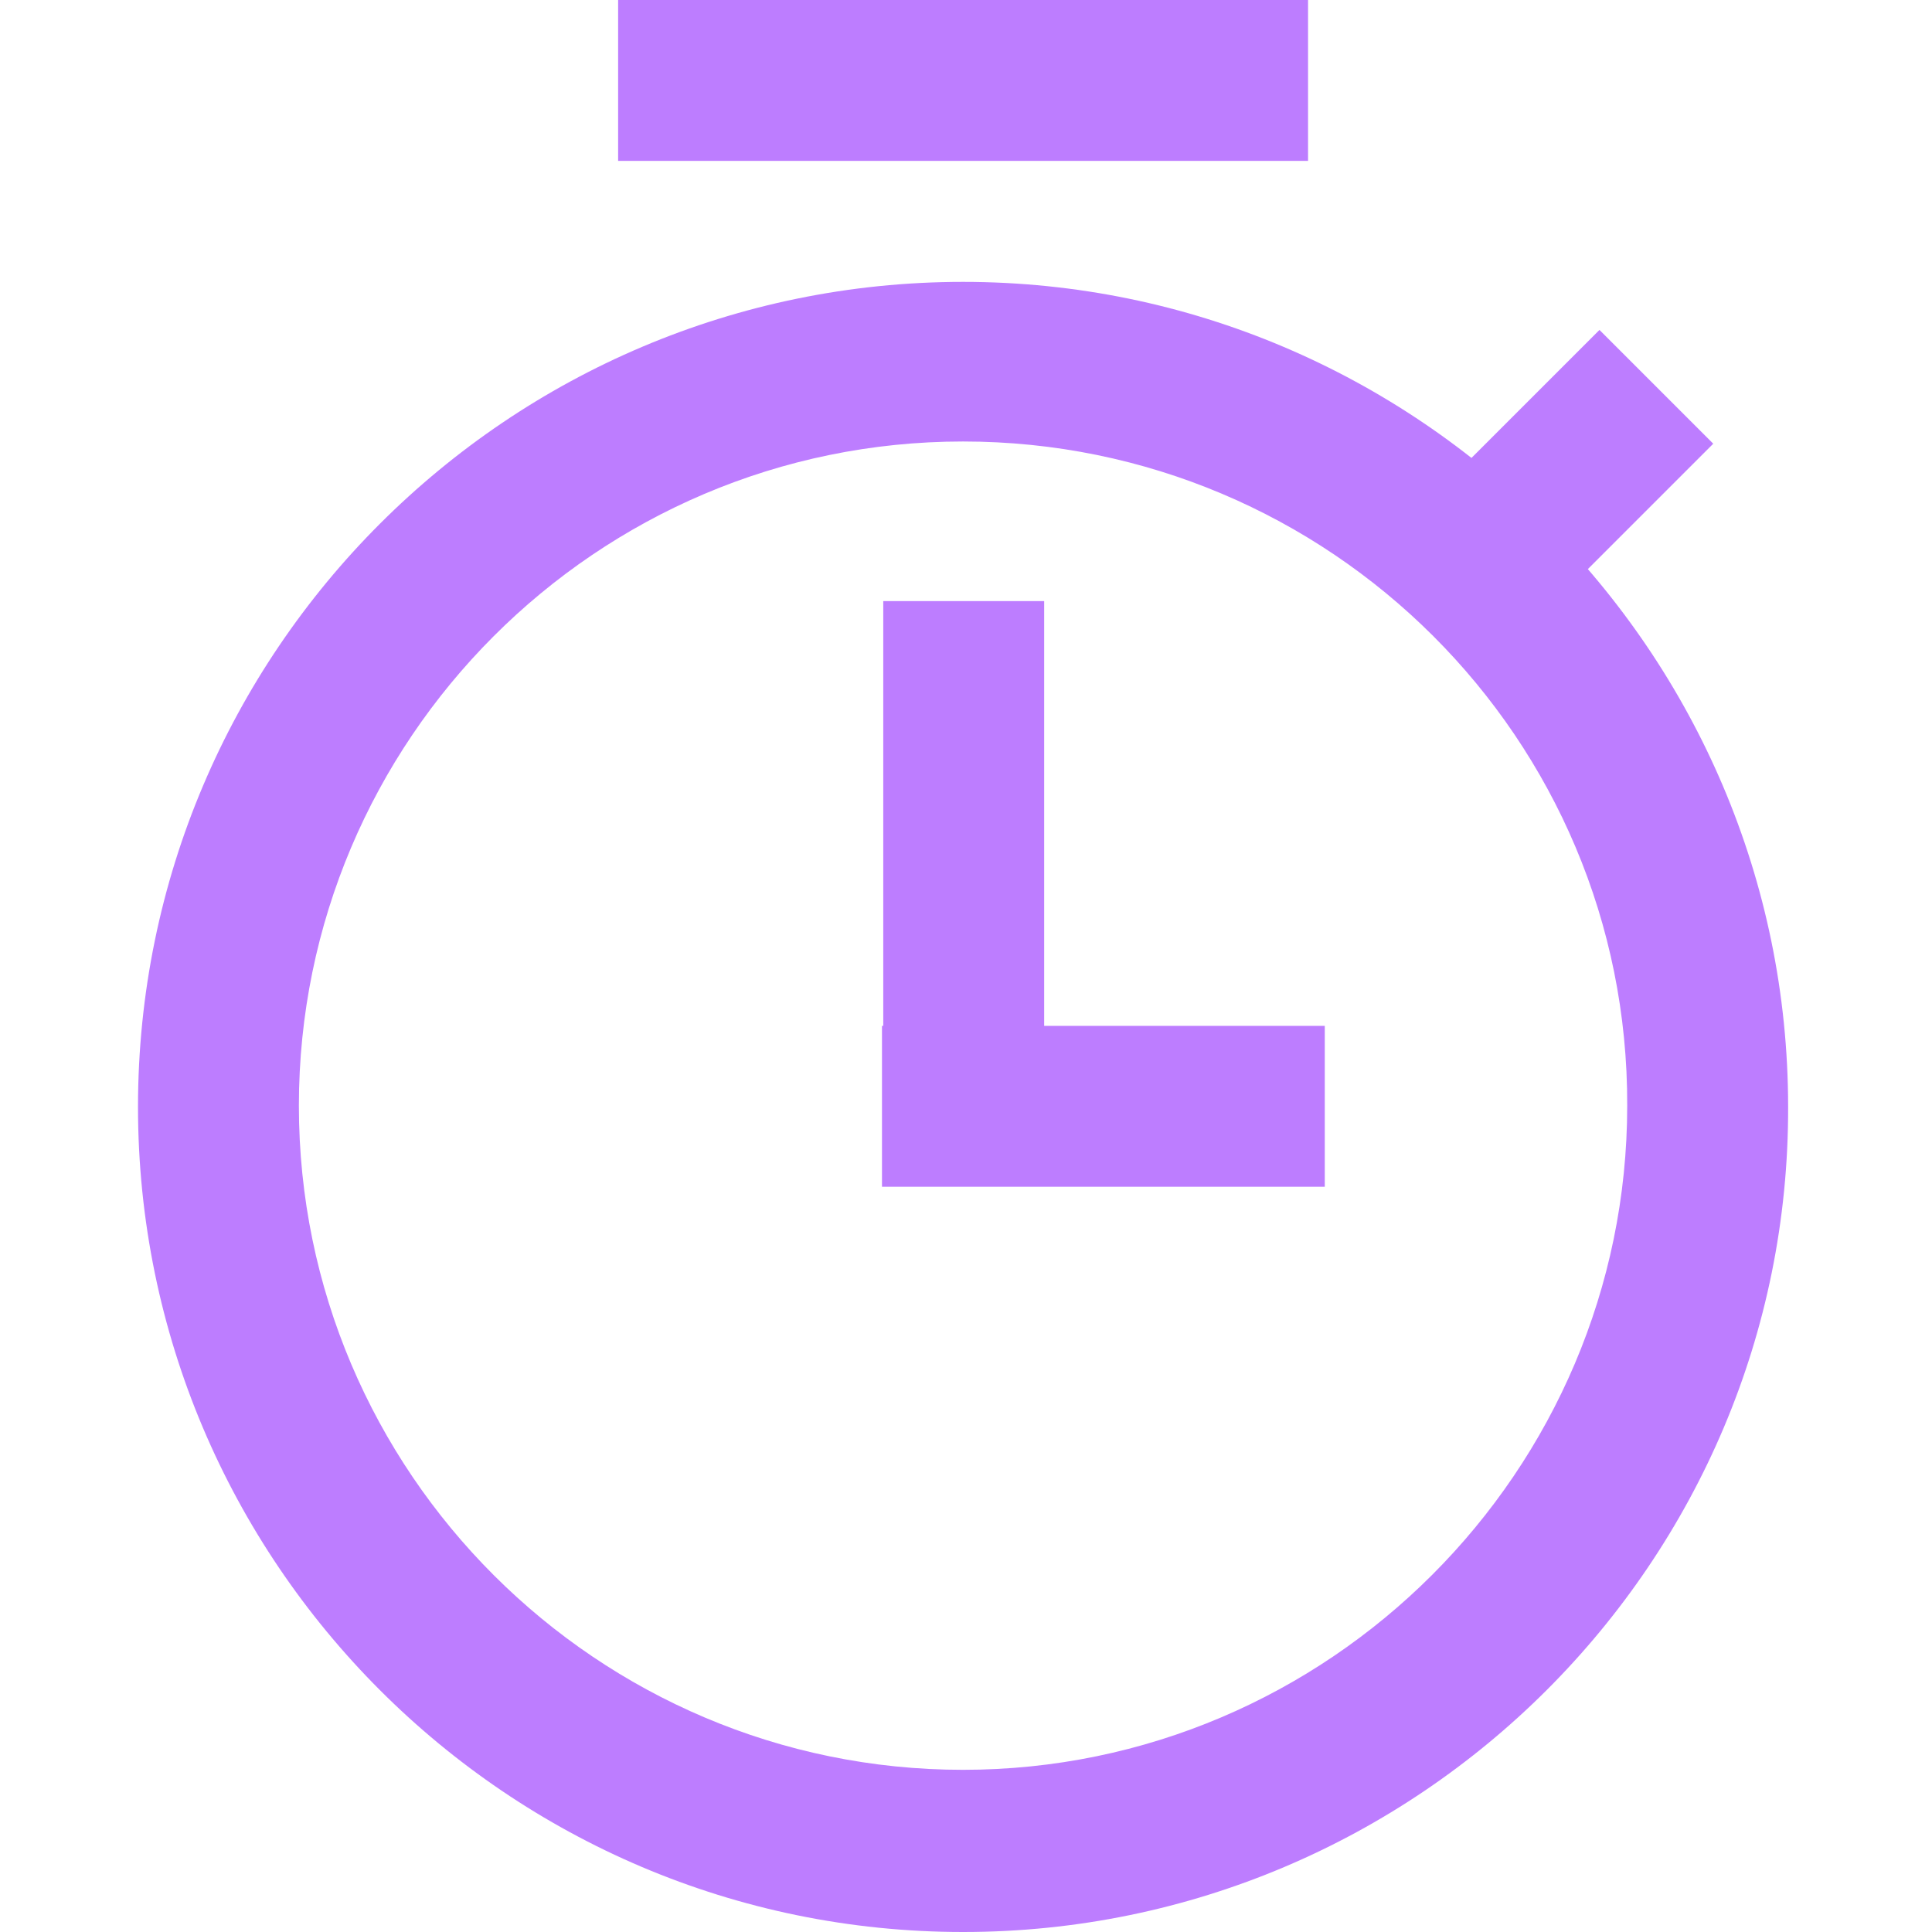 <svg width="70" height="70" viewBox="0 0 70 70" fill="none" xmlns="http://www.w3.org/2000/svg">
<path d="M34.893 70C18.384 70 5 56.569 5 40.106C5 23.598 18.431 10.213 34.893 10.213C51.356 10.213 64.787 23.644 64.787 40.106C64.833 56.569 51.402 70 34.893 70ZM34.893 15.996C21.602 15.996 10.829 26.815 10.829 40.06C10.829 53.351 21.649 64.124 34.893 64.124C48.138 64.124 58.957 53.304 58.957 40.06C59.004 26.769 48.185 15.996 34.893 15.996Z" fill="#BD7DFF"/>
<path d="M47.393 0H22.396V5.829H47.393V0Z" fill="#BD7DFF"/>
<path d="M37.832 21.779H32.002V42.345H37.832V21.779Z" fill="#BD7DFF"/>
<path d="M47.999 37.169H31.956V42.998H47.999V37.169Z" fill="#BD7DFF"/>
<path d="M57.952 11.954L51.356 18.55L55.478 22.672L62.074 16.076L57.952 11.954Z" fill="#BD7DFF"/>
</svg>
